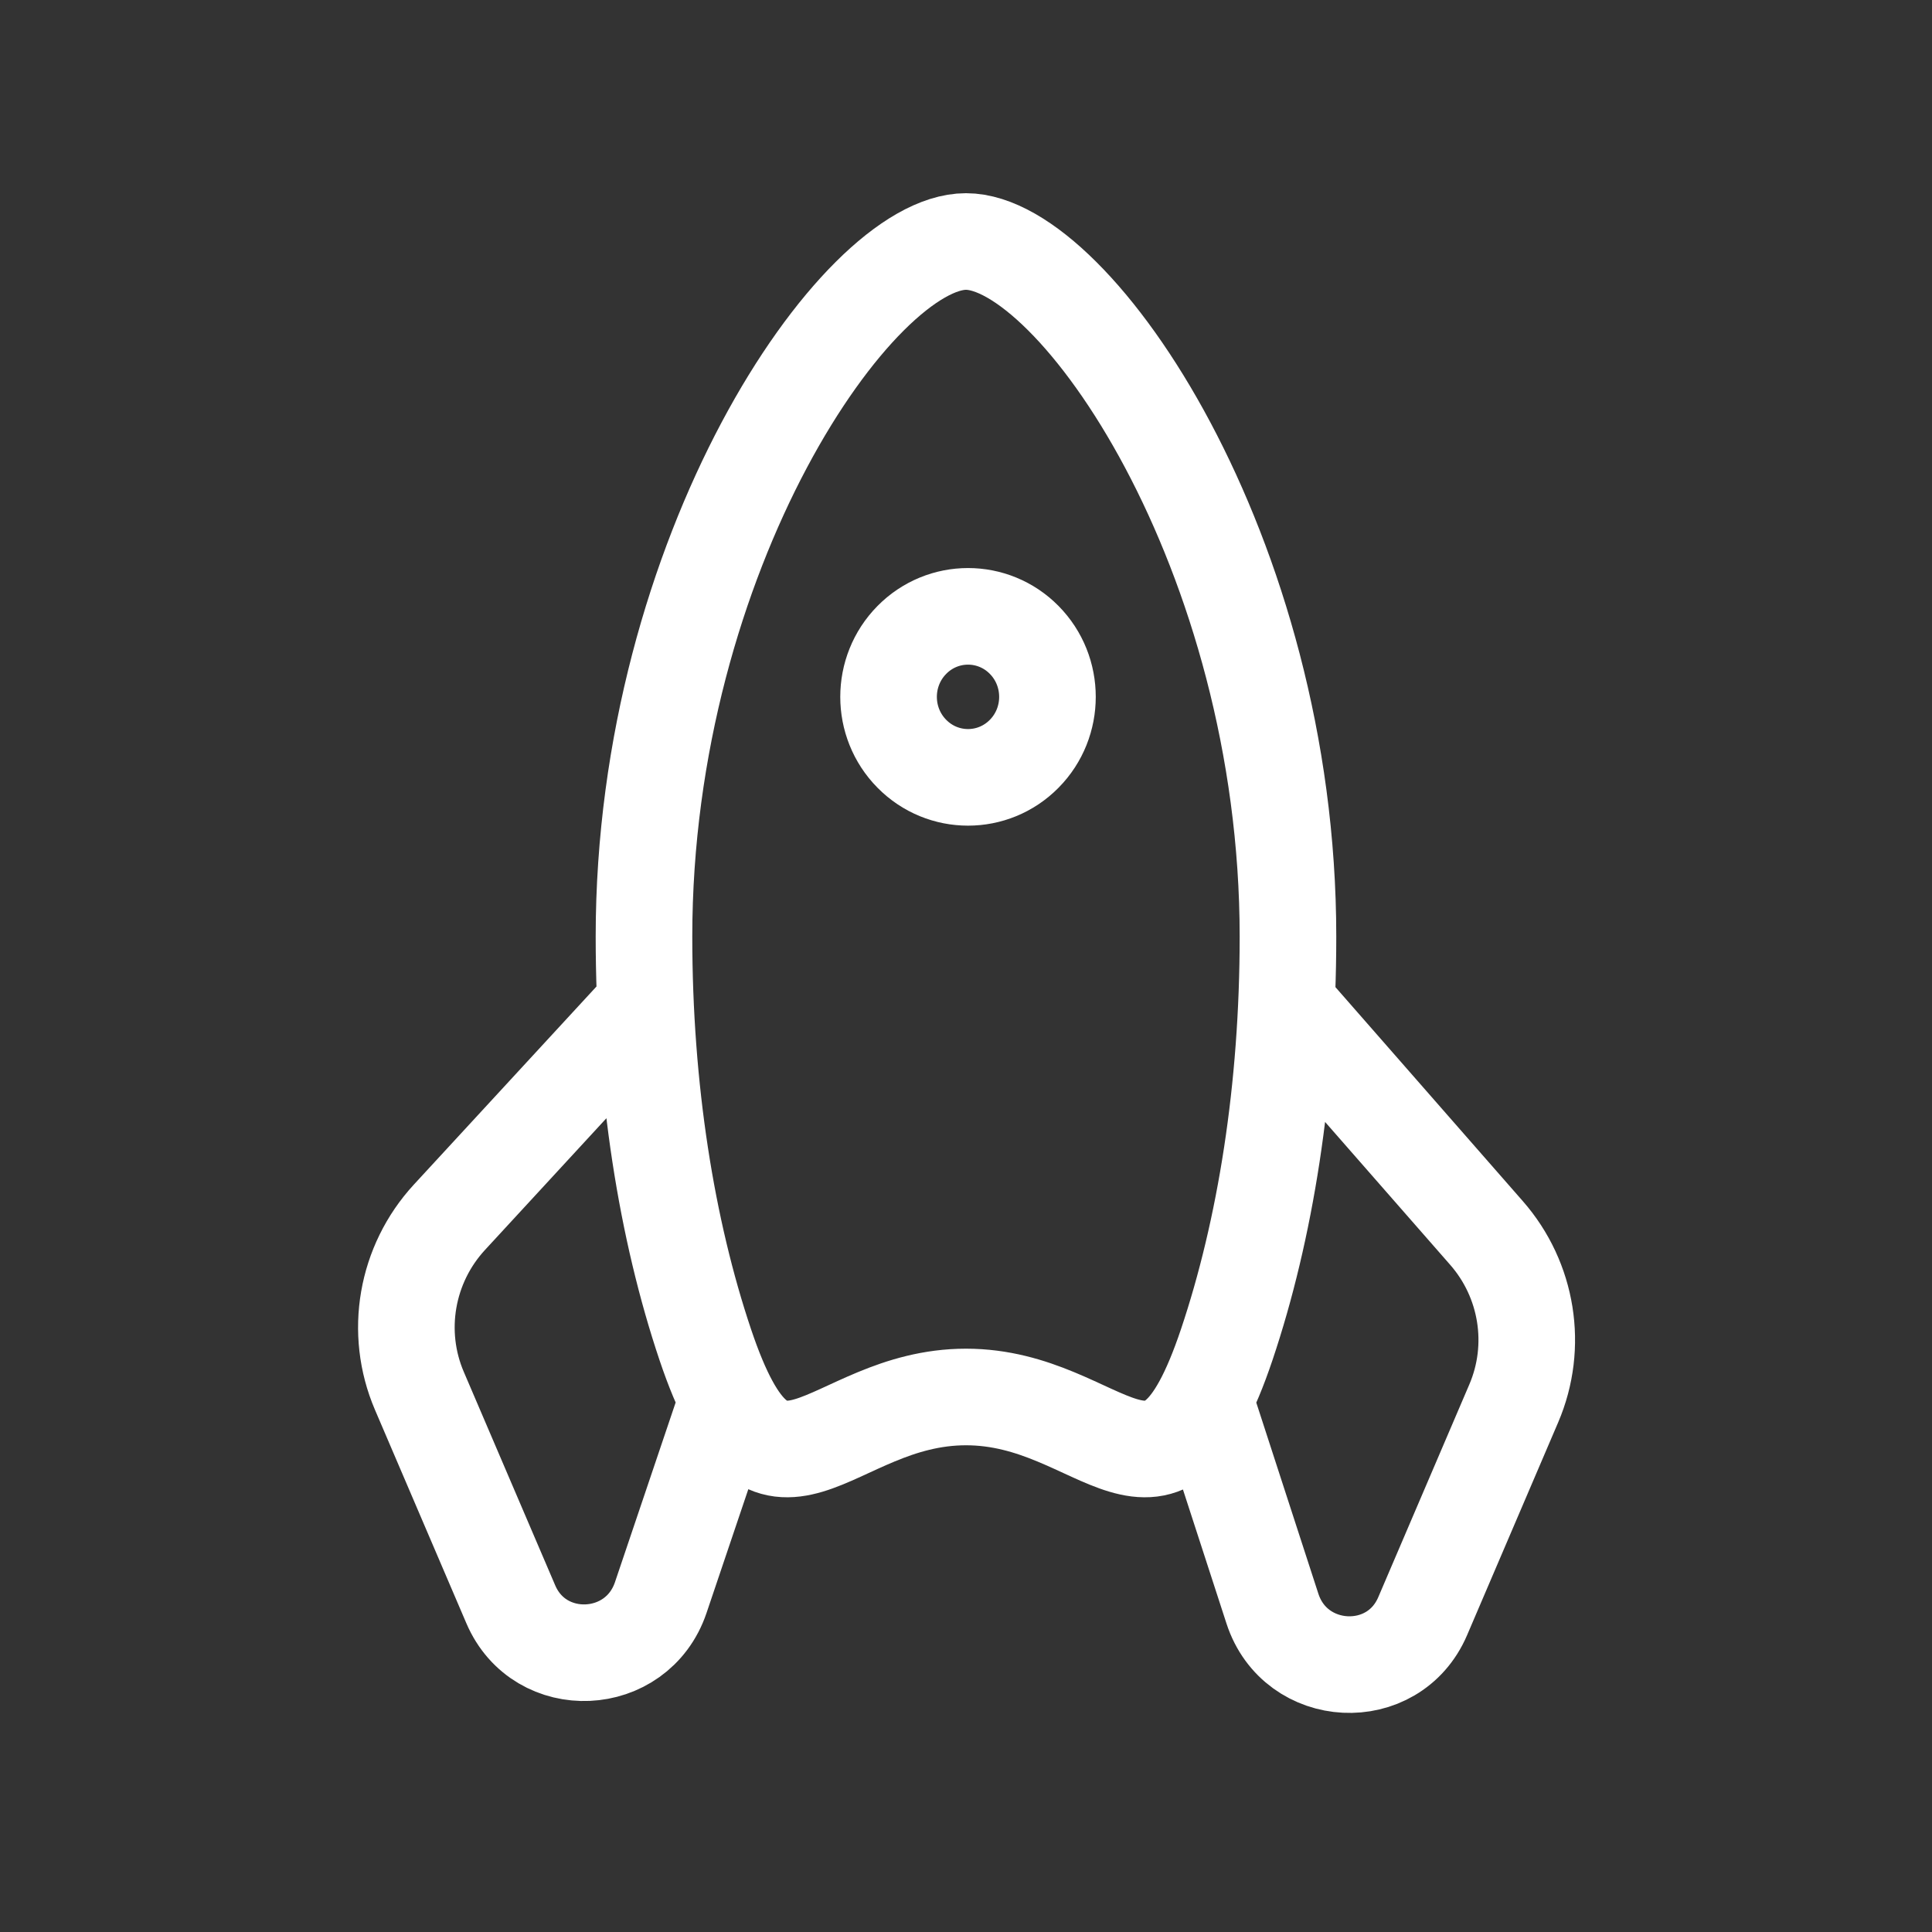 <?xml version="1.0" encoding="UTF-8"?> <svg xmlns="http://www.w3.org/2000/svg" width="40" height="40" viewBox="0 0 40 40" fill="none"><rect x="0" y="0" width="40" height="40" fill="#333333" stroke="none"/> <path d="M13.333 20.833L9.305 25.202C8.408 26.175 8.164 27.583 8.682 28.794L10.575 33.215C11.175 34.618 13.189 34.528 13.68 33.076L15 29.167M26.666 20.833L30.776 25.527C31.628 26.499 31.847 27.872 31.341 29.055L29.455 33.461C28.851 34.873 26.82 34.77 26.344 33.304L25 29.167M20 5C22.252 5 26.666 11.444 26.666 19.392C26.666 22.548 26.196 25.467 25.398 27.84C24.013 31.957 22.862 28.923 20 28.923C17.138 28.923 15.987 31.957 14.602 27.84C13.804 25.467 13.333 22.548 13.333 19.392C13.333 11.444 17.748 5 20 5ZM21.205 13.249C21.847 13.9 21.847 14.956 21.205 15.606C20.563 16.257 19.521 16.257 18.879 15.606C18.236 14.956 18.236 13.9 18.879 13.249C19.521 12.598 20.563 12.598 21.205 13.249Z" stroke="white" stroke-width="2" stroke-linecap="round" stroke-linejoin="round"></path> </svg> 